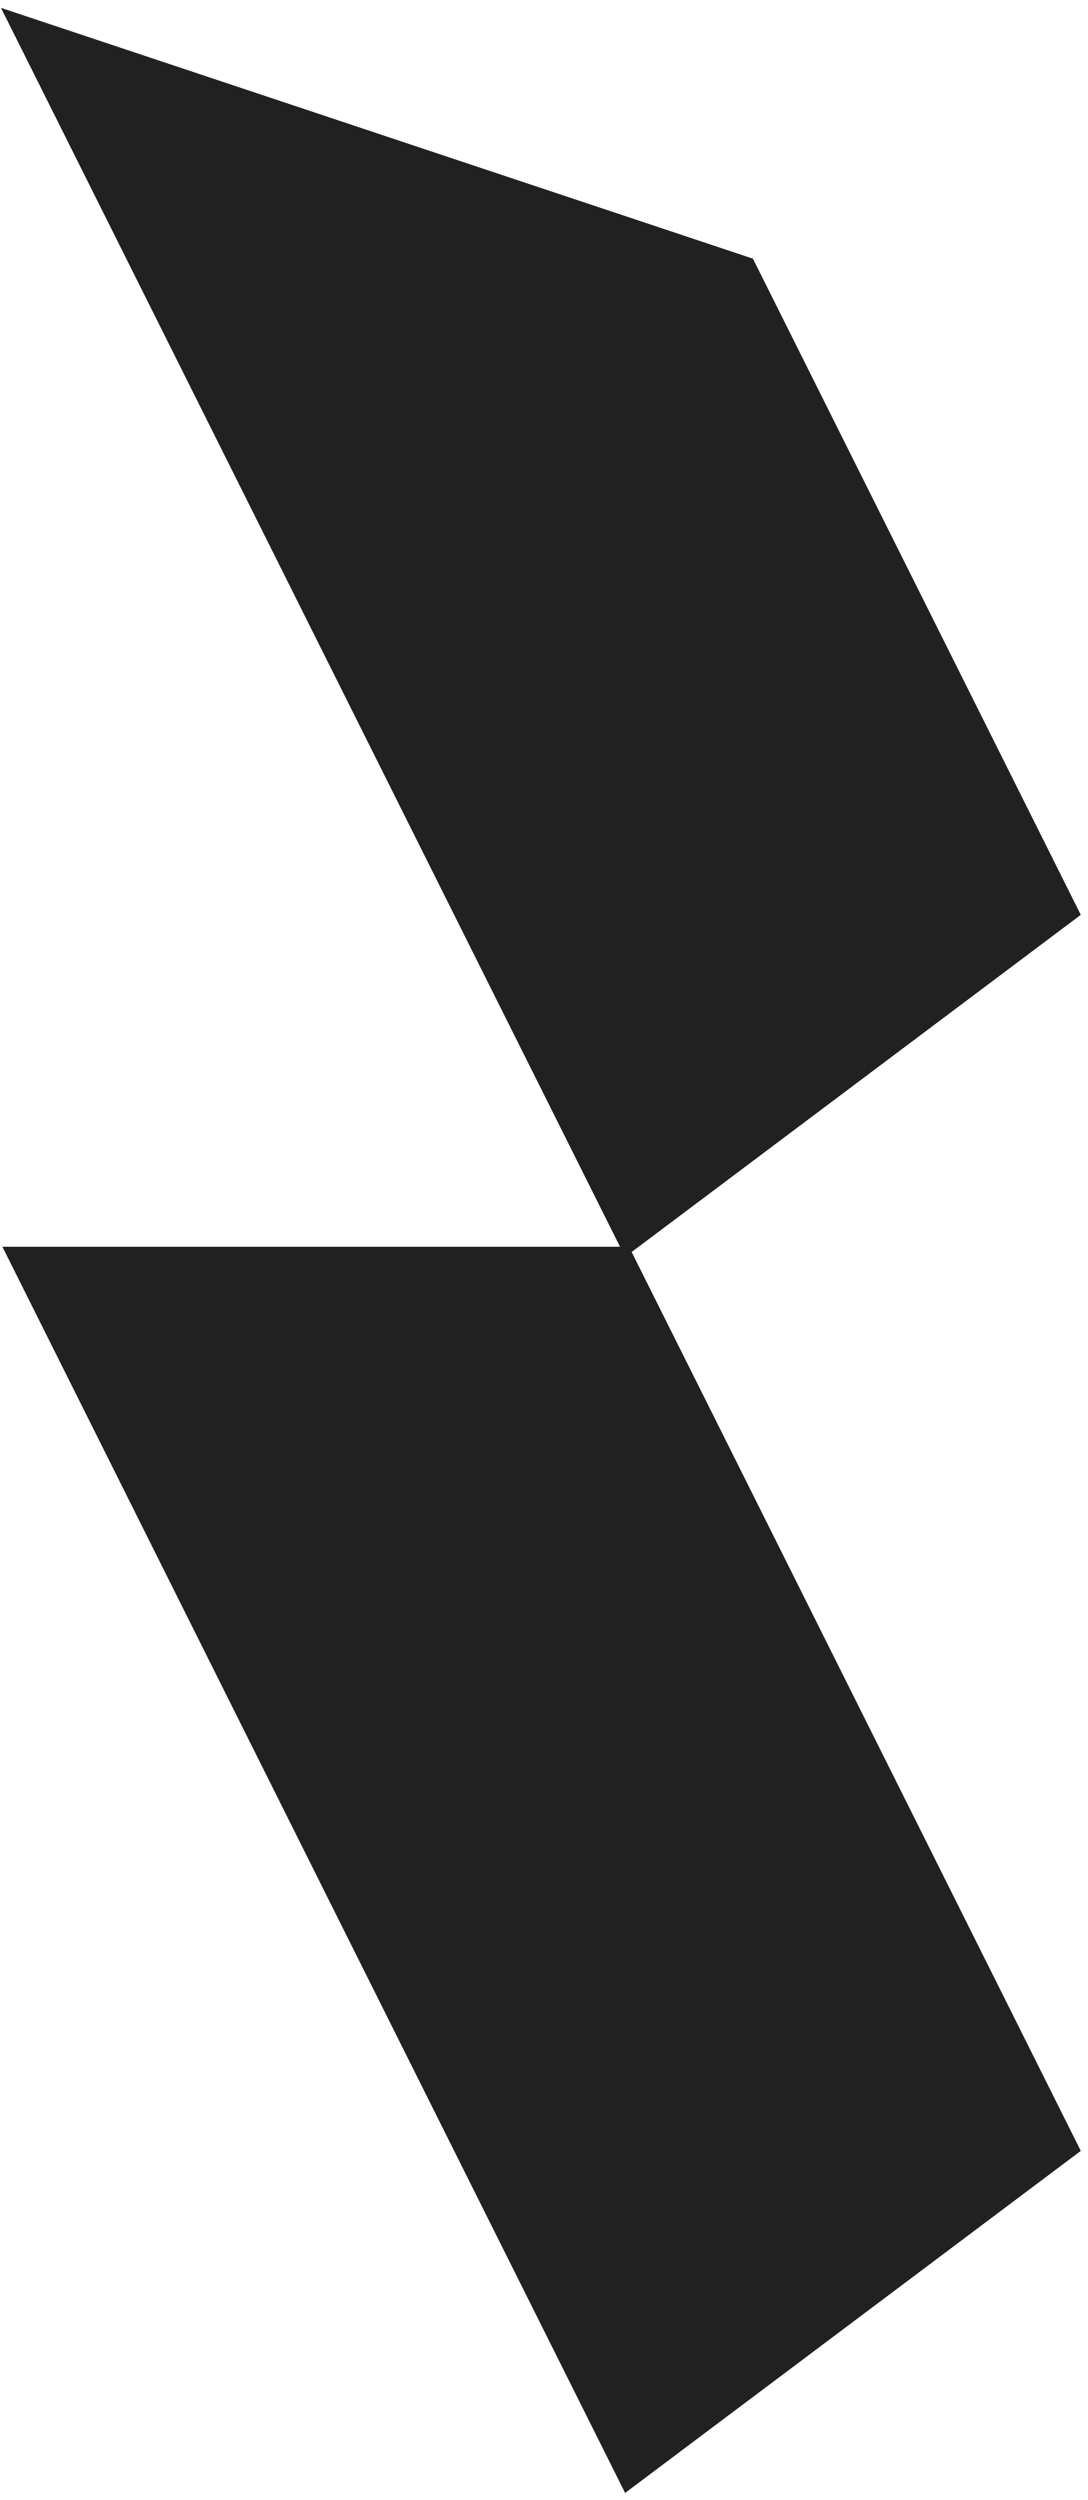 <svg width="135" height="310" viewBox="0 0 135 310" fill="none" xmlns="http://www.w3.org/2000/svg">
<path d="M133.472 266.572L77.742 308.382L1.107 155.106H77.742L133.472 266.572Z" fill="#212121" stroke="#212121" stroke-miterlimit="10"/>
<path d="M133.472 113.296L77.742 155.106L1.107 1.831L93.069 32.486L133.472 113.296Z" fill="#212121" stroke="#212121" stroke-miterlimit="10"/>
</svg>
